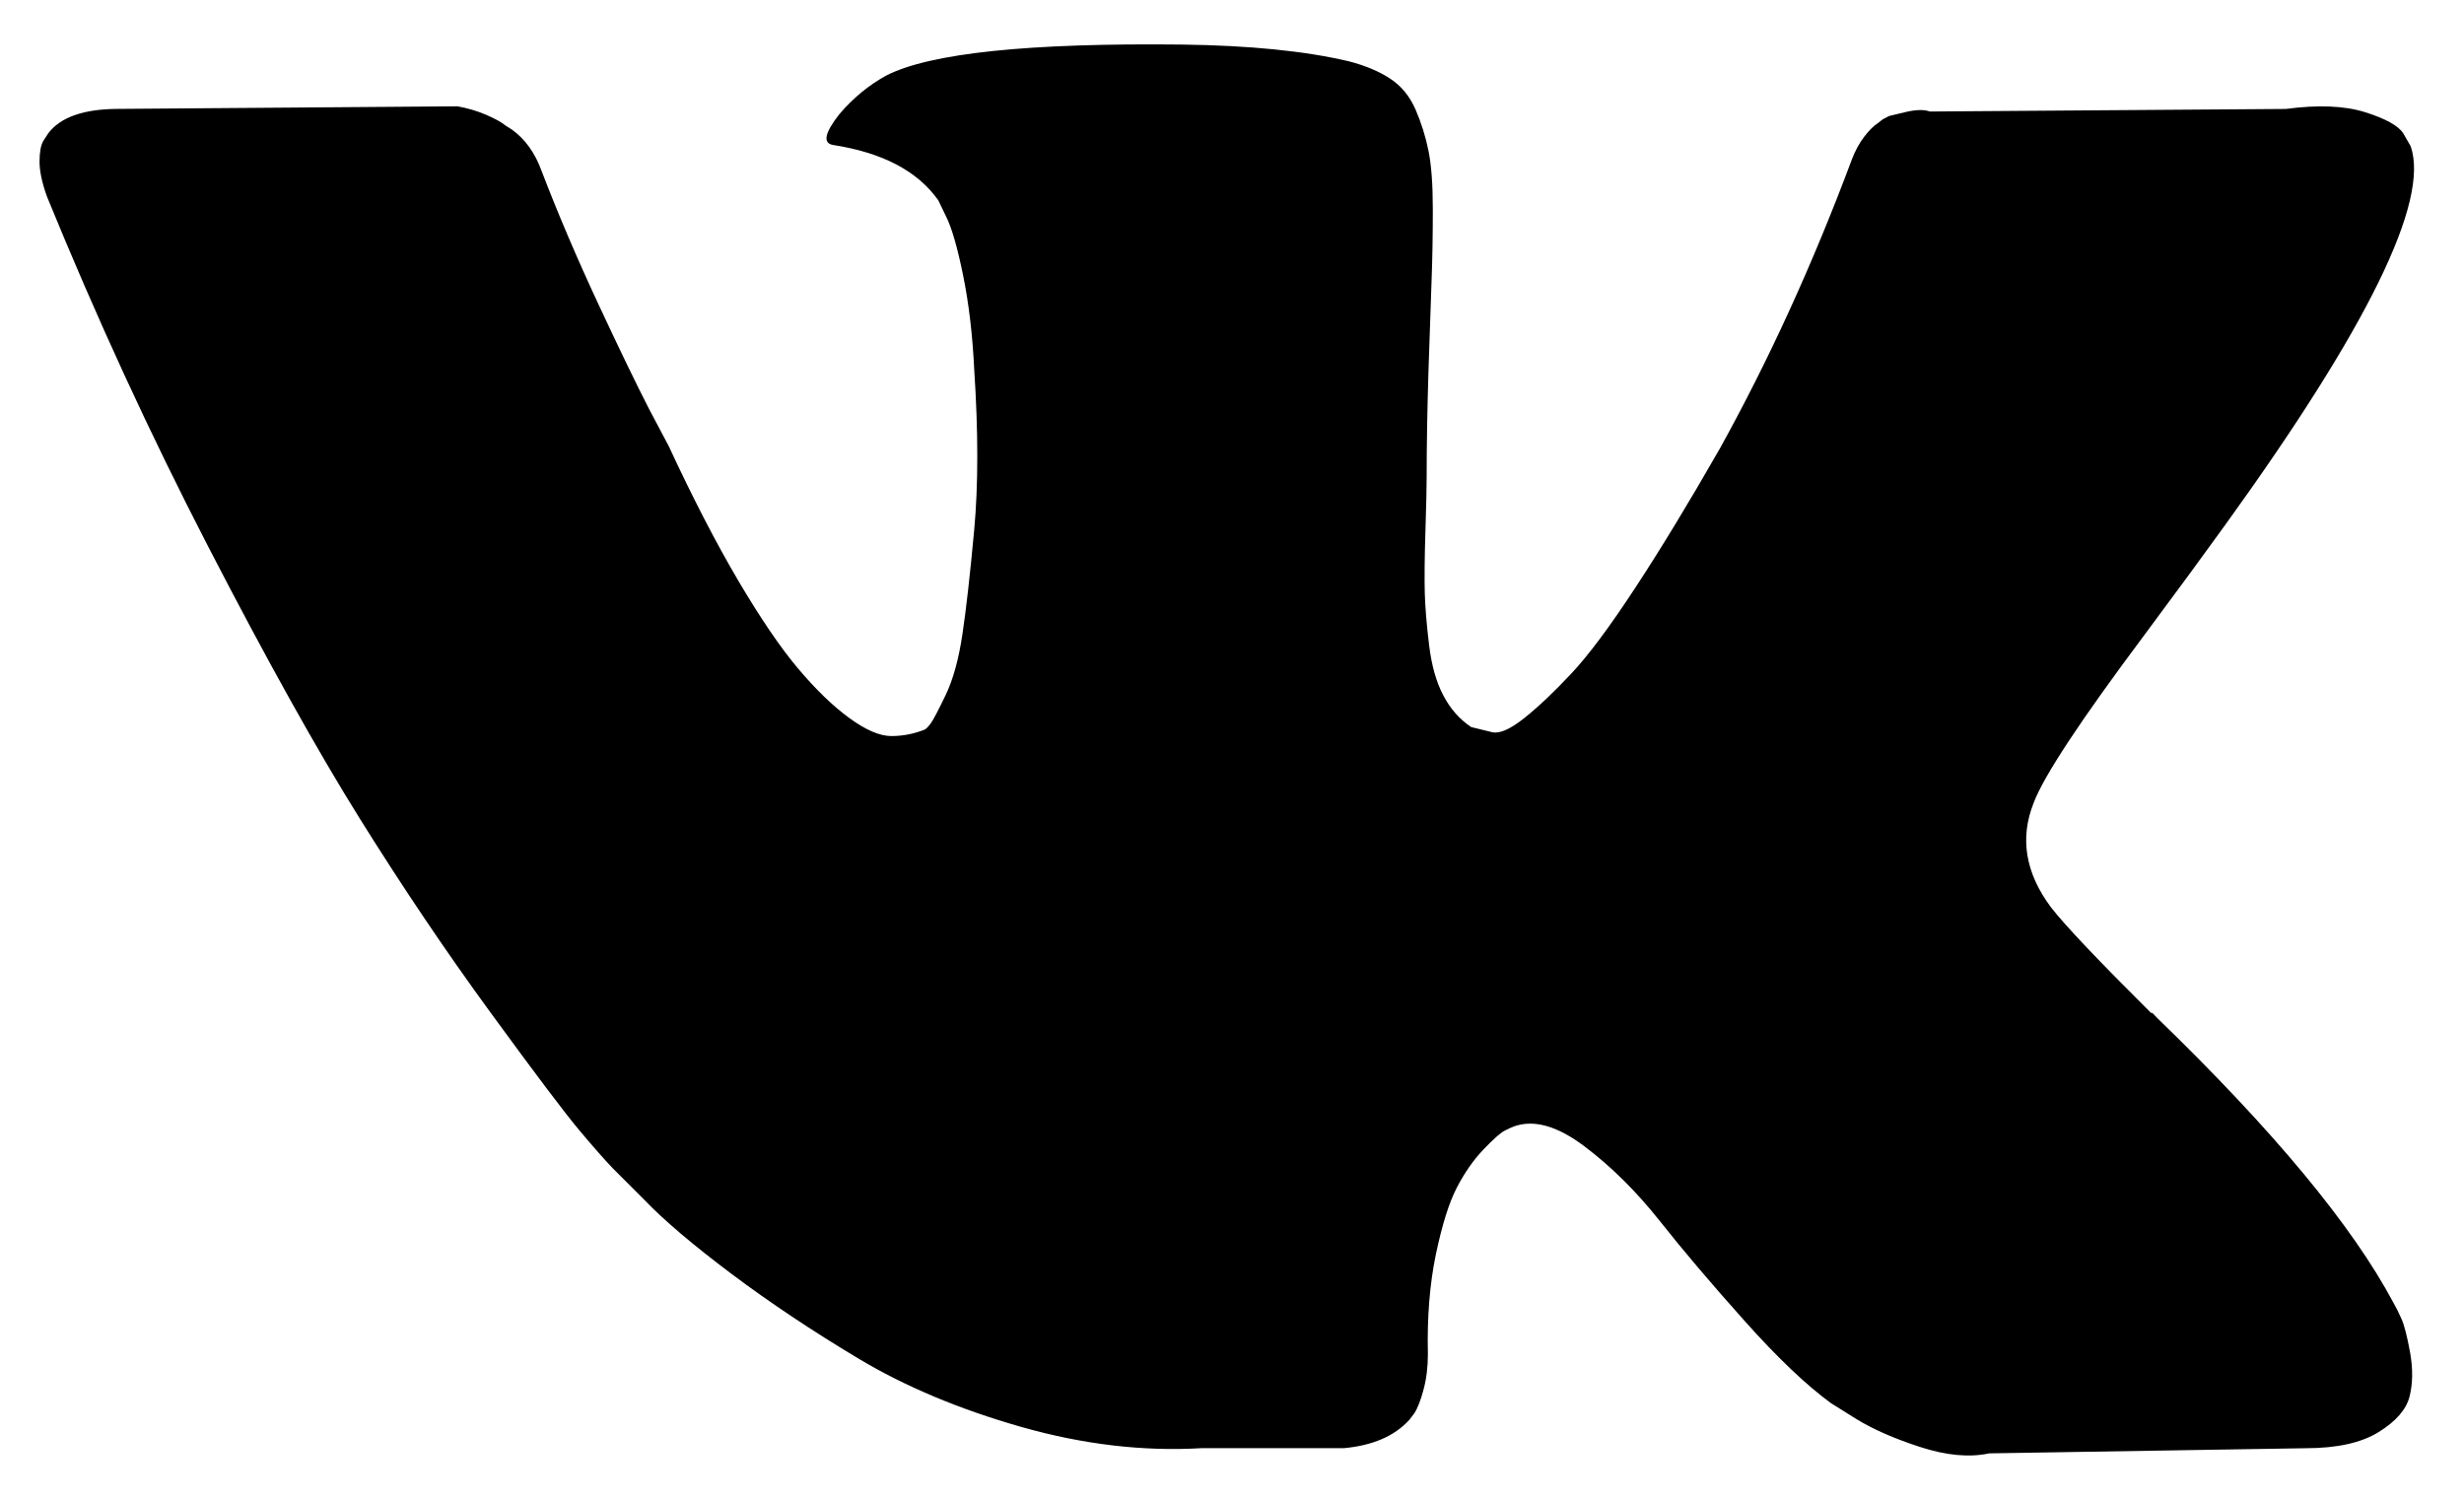 <?xml version="1.0" encoding="UTF-8"?> <svg xmlns="http://www.w3.org/2000/svg" width="46" height="28" viewBox="0 0 46 28" fill="none"> <path d="M44.832 24.621C44.779 24.501 44.728 24.401 44.682 24.321C43.913 22.878 42.443 21.107 40.274 19.007L40.228 18.959L40.205 18.935L40.182 18.911H40.158C39.174 17.933 38.55 17.276 38.289 16.939C37.811 16.298 37.704 15.649 37.965 14.992C38.15 14.495 38.843 13.446 40.043 11.842C40.674 10.993 41.174 10.312 41.543 9.799C44.205 6.112 45.359 3.757 45.005 2.731L44.867 2.491C44.775 2.347 44.536 2.215 44.152 2.094C43.767 1.974 43.275 1.954 42.675 2.034L36.028 2.082C35.92 2.042 35.766 2.046 35.566 2.094C35.366 2.142 35.266 2.166 35.266 2.166L35.15 2.227L35.058 2.299C34.981 2.347 34.897 2.431 34.804 2.551C34.712 2.671 34.635 2.812 34.574 2.972C33.85 4.911 33.028 6.714 32.104 8.381C31.535 9.375 31.012 10.237 30.534 10.966C30.057 11.695 29.657 12.232 29.334 12.576C29.011 12.921 28.719 13.197 28.457 13.406C28.195 13.614 27.996 13.703 27.857 13.67C27.719 13.638 27.588 13.606 27.465 13.574C27.249 13.43 27.076 13.234 26.946 12.985C26.814 12.737 26.726 12.424 26.68 12.047C26.634 11.671 26.607 11.346 26.599 11.074C26.592 10.801 26.595 10.416 26.611 9.92C26.627 9.422 26.634 9.086 26.634 8.91C26.634 8.301 26.646 7.639 26.668 6.926C26.692 6.213 26.711 5.648 26.726 5.232C26.742 4.815 26.749 4.374 26.749 3.909C26.749 3.444 26.722 3.08 26.668 2.815C26.615 2.551 26.534 2.294 26.427 2.046C26.319 1.797 26.161 1.605 25.954 1.469C25.746 1.332 25.488 1.224 25.18 1.144C24.365 0.952 23.326 0.848 22.064 0.832C19.202 0.8 17.363 0.992 16.548 1.409C16.225 1.585 15.932 1.825 15.671 2.13C15.394 2.483 15.355 2.675 15.555 2.707C16.479 2.851 17.132 3.195 17.517 3.74L17.656 4.029C17.764 4.237 17.871 4.606 17.979 5.135C18.087 5.664 18.156 6.249 18.187 6.89C18.264 8.06 18.264 9.062 18.187 9.895C18.11 10.729 18.037 11.378 17.967 11.843C17.898 12.307 17.794 12.684 17.656 12.973C17.517 13.261 17.425 13.437 17.379 13.501C17.332 13.565 17.294 13.606 17.264 13.621C17.064 13.701 16.855 13.742 16.64 13.742C16.425 13.742 16.163 13.63 15.855 13.405C15.548 13.181 15.229 12.872 14.898 12.48C14.567 12.087 14.194 11.538 13.778 10.833C13.363 10.127 12.932 9.294 12.486 8.332L12.117 7.635C11.886 7.186 11.57 6.533 11.17 5.676C10.77 4.818 10.416 3.988 10.109 3.187C9.986 2.85 9.801 2.594 9.555 2.418L9.439 2.345C9.362 2.281 9.239 2.213 9.07 2.141C8.901 2.069 8.724 2.017 8.539 1.985L2.215 2.033C1.569 2.033 1.13 2.185 0.9 2.49L0.807 2.634C0.761 2.714 0.738 2.842 0.738 3.019C0.738 3.195 0.784 3.412 0.876 3.668C1.799 5.928 2.803 8.108 3.888 10.207C4.973 12.307 5.915 13.998 6.715 15.28C7.515 16.562 8.331 17.773 9.162 18.91C9.993 20.048 10.543 20.778 10.812 21.098C11.081 21.419 11.293 21.659 11.447 21.819L12.024 22.396C12.393 22.781 12.936 23.242 13.651 23.779C14.367 24.316 15.159 24.845 16.029 25.366C16.898 25.886 17.91 26.311 19.064 26.64C20.218 26.968 21.341 27.101 22.433 27.037H25.088C25.626 26.988 26.034 26.812 26.311 26.508L26.403 26.387C26.465 26.292 26.523 26.143 26.576 25.943C26.63 25.743 26.657 25.522 26.657 25.282C26.641 24.593 26.691 23.972 26.806 23.419C26.922 22.866 27.053 22.449 27.199 22.169C27.346 21.888 27.511 21.652 27.695 21.46C27.88 21.267 28.011 21.151 28.088 21.111C28.165 21.071 28.226 21.043 28.272 21.027C28.642 20.899 29.076 21.023 29.577 21.4C30.077 21.776 30.546 22.241 30.985 22.794C31.423 23.348 31.95 23.968 32.566 24.657C33.181 25.347 33.72 25.859 34.181 26.196L34.643 26.485C34.951 26.677 35.351 26.854 35.843 27.014C36.335 27.174 36.766 27.214 37.136 27.134L43.044 27.038C43.628 27.038 44.083 26.937 44.406 26.737C44.729 26.537 44.921 26.316 44.983 26.076C45.044 25.836 45.048 25.563 44.995 25.258C44.94 24.954 44.886 24.741 44.832 24.621Z" fill="black"></path> </svg> 